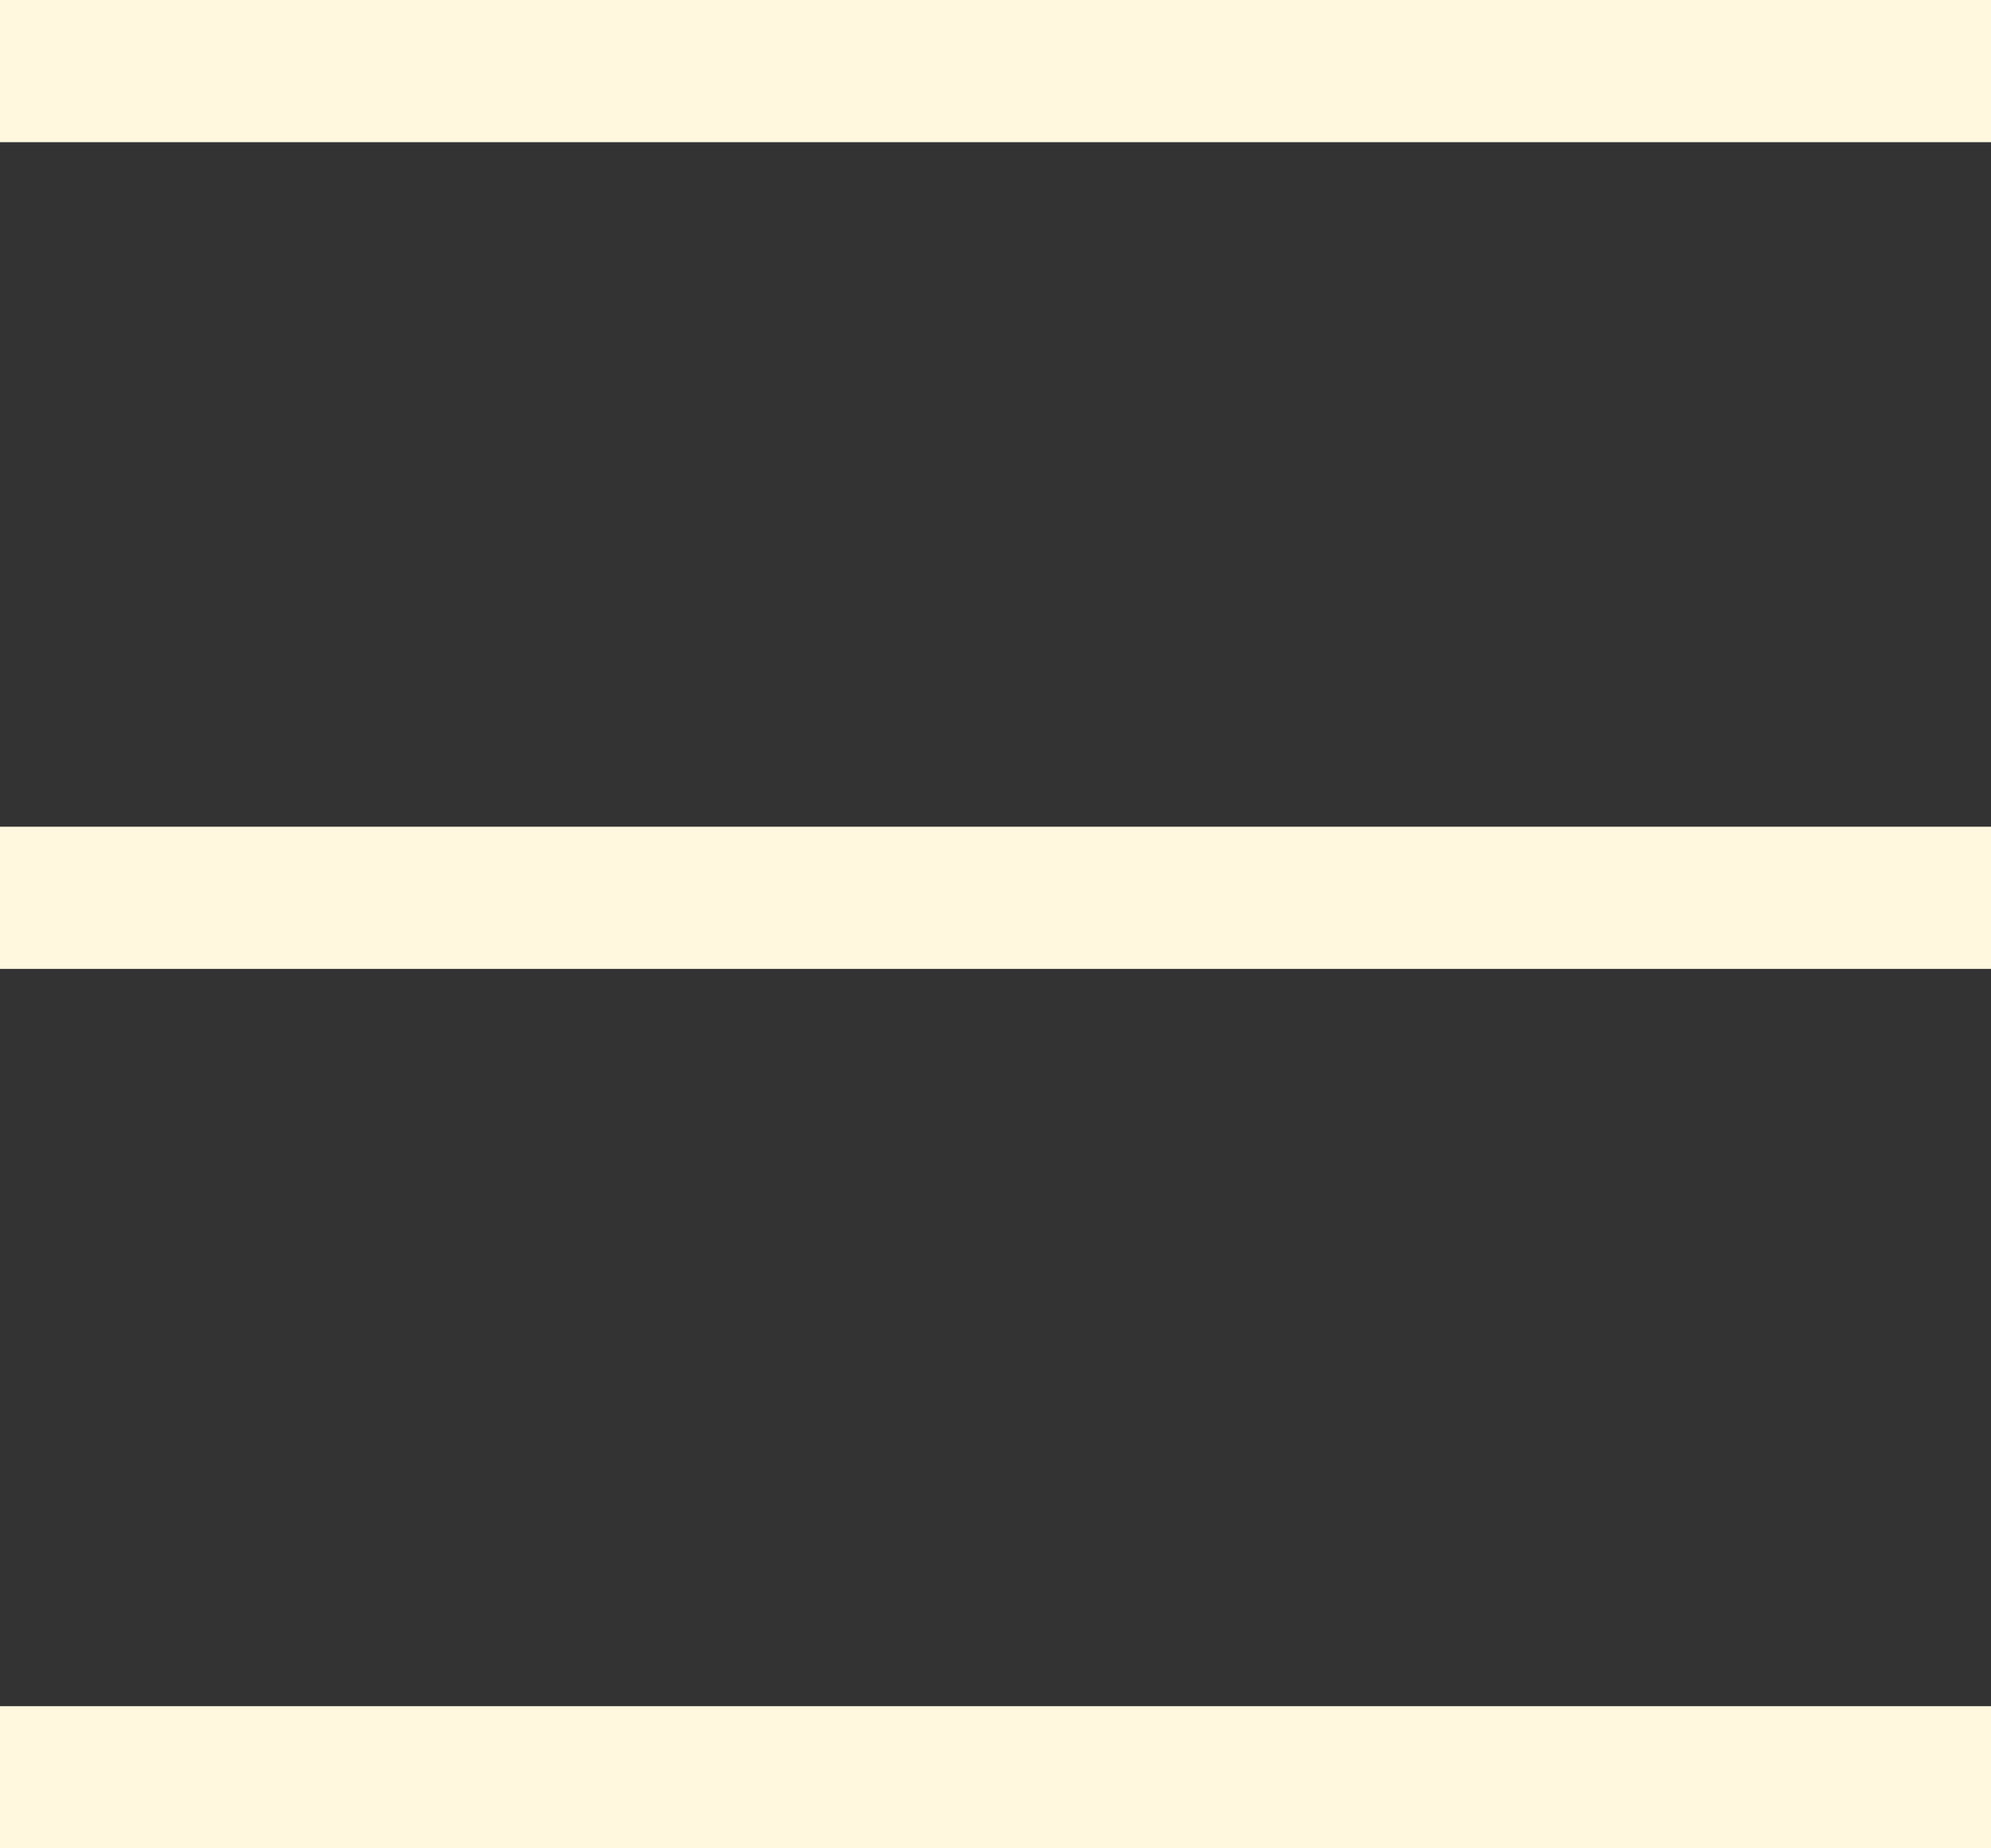 <svg xmlns="http://www.w3.org/2000/svg" width="28" height="26" viewBox="0 0 28 26">
  <rect x="0" y="0" width="28" height="26" fill="#333333" stroke="none"/>
  <g id="Groupe_1426" data-name="Groupe 1426" transform="translate(-296 -20)">
    <line id="Ligne_78" data-name="Ligne 78" x2="28" transform="translate(296 21)" fill="none" stroke="#fff8df" stroke-width="2"/>
    <line id="Ligne_79" data-name="Ligne 79" x2="28" transform="translate(296 32.629)" fill="none" stroke="#fff8df" stroke-width="2"/>
    <line id="Ligne_80" data-name="Ligne 80" x2="28" transform="translate(296 45)" fill="none" stroke="#fff8df" stroke-width="2"/>
  </g>
</svg>
